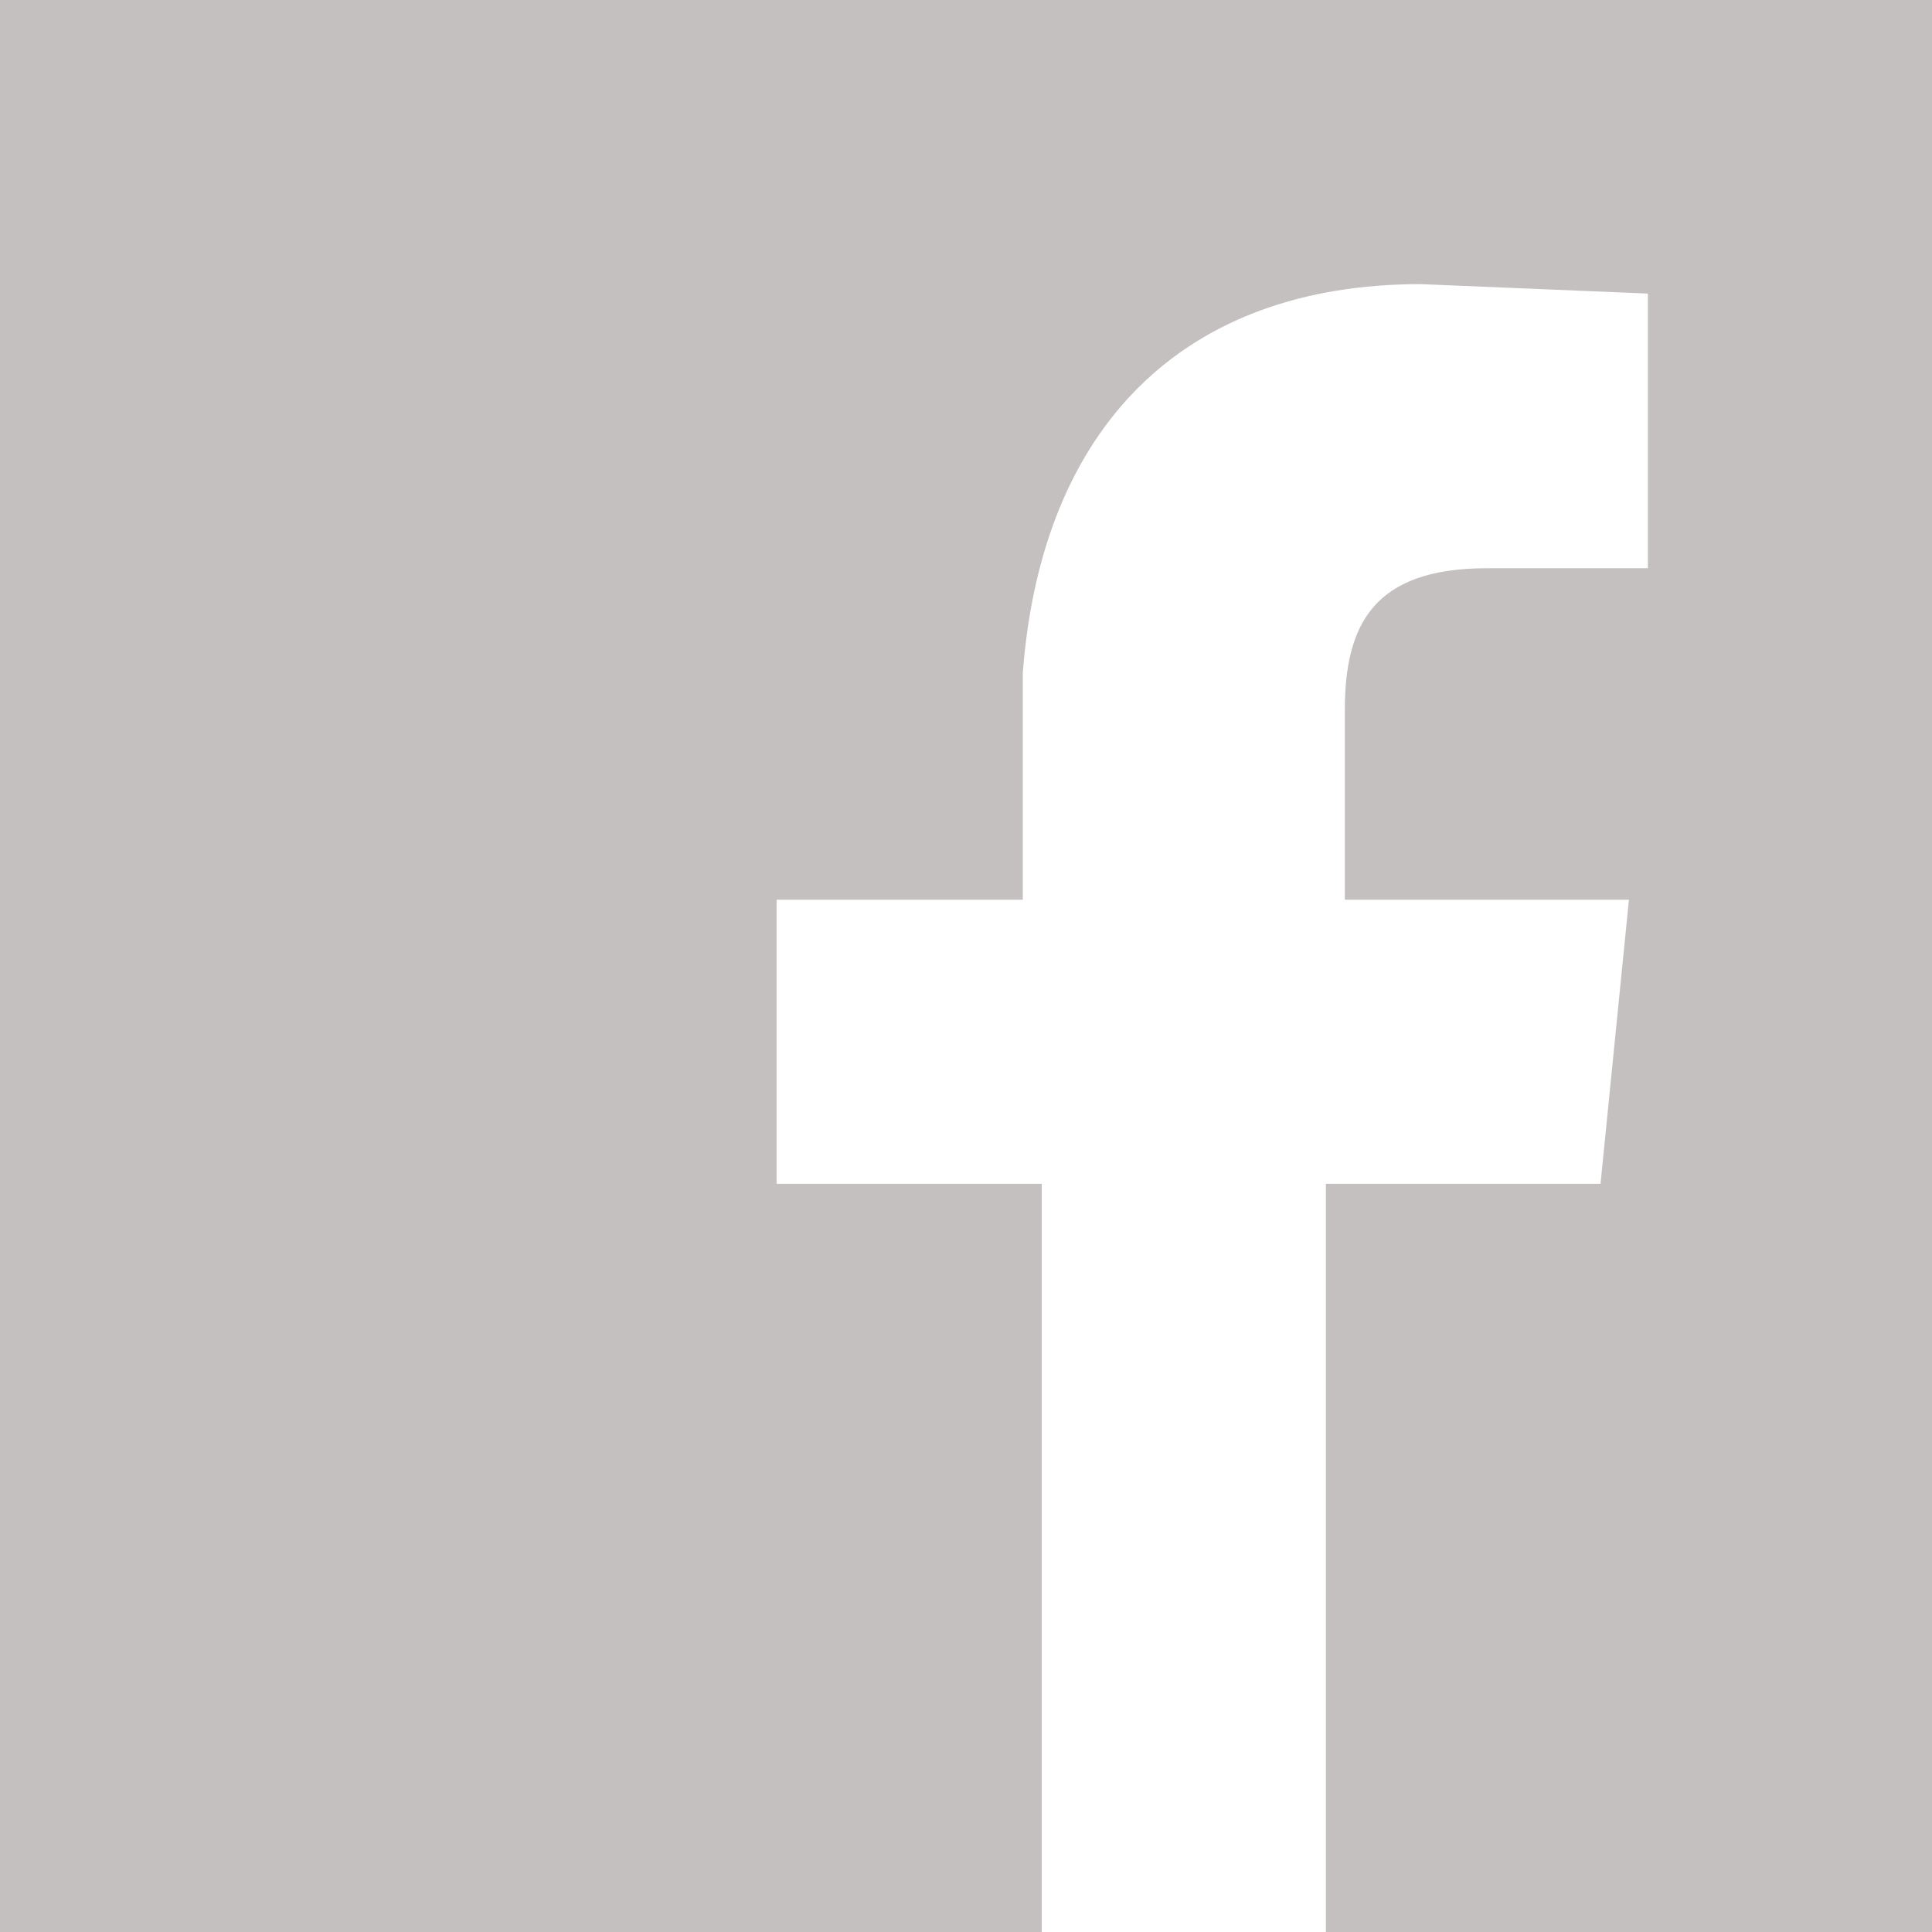 <svg xmlns="http://www.w3.org/2000/svg" viewBox="0 0 20.4 20.4">
  <path d="M20.4 20.4V0H0v20.4h11v-7.9H8.2v-3h2.6V7.1C11 4.5 12.5 3 15 3l2.4.1V6h-1.7c-1.2 0-1.5.6-1.5 1.5v2h3l-.3 3H14v8z" fill="#c5c0c0"/>
</svg>
